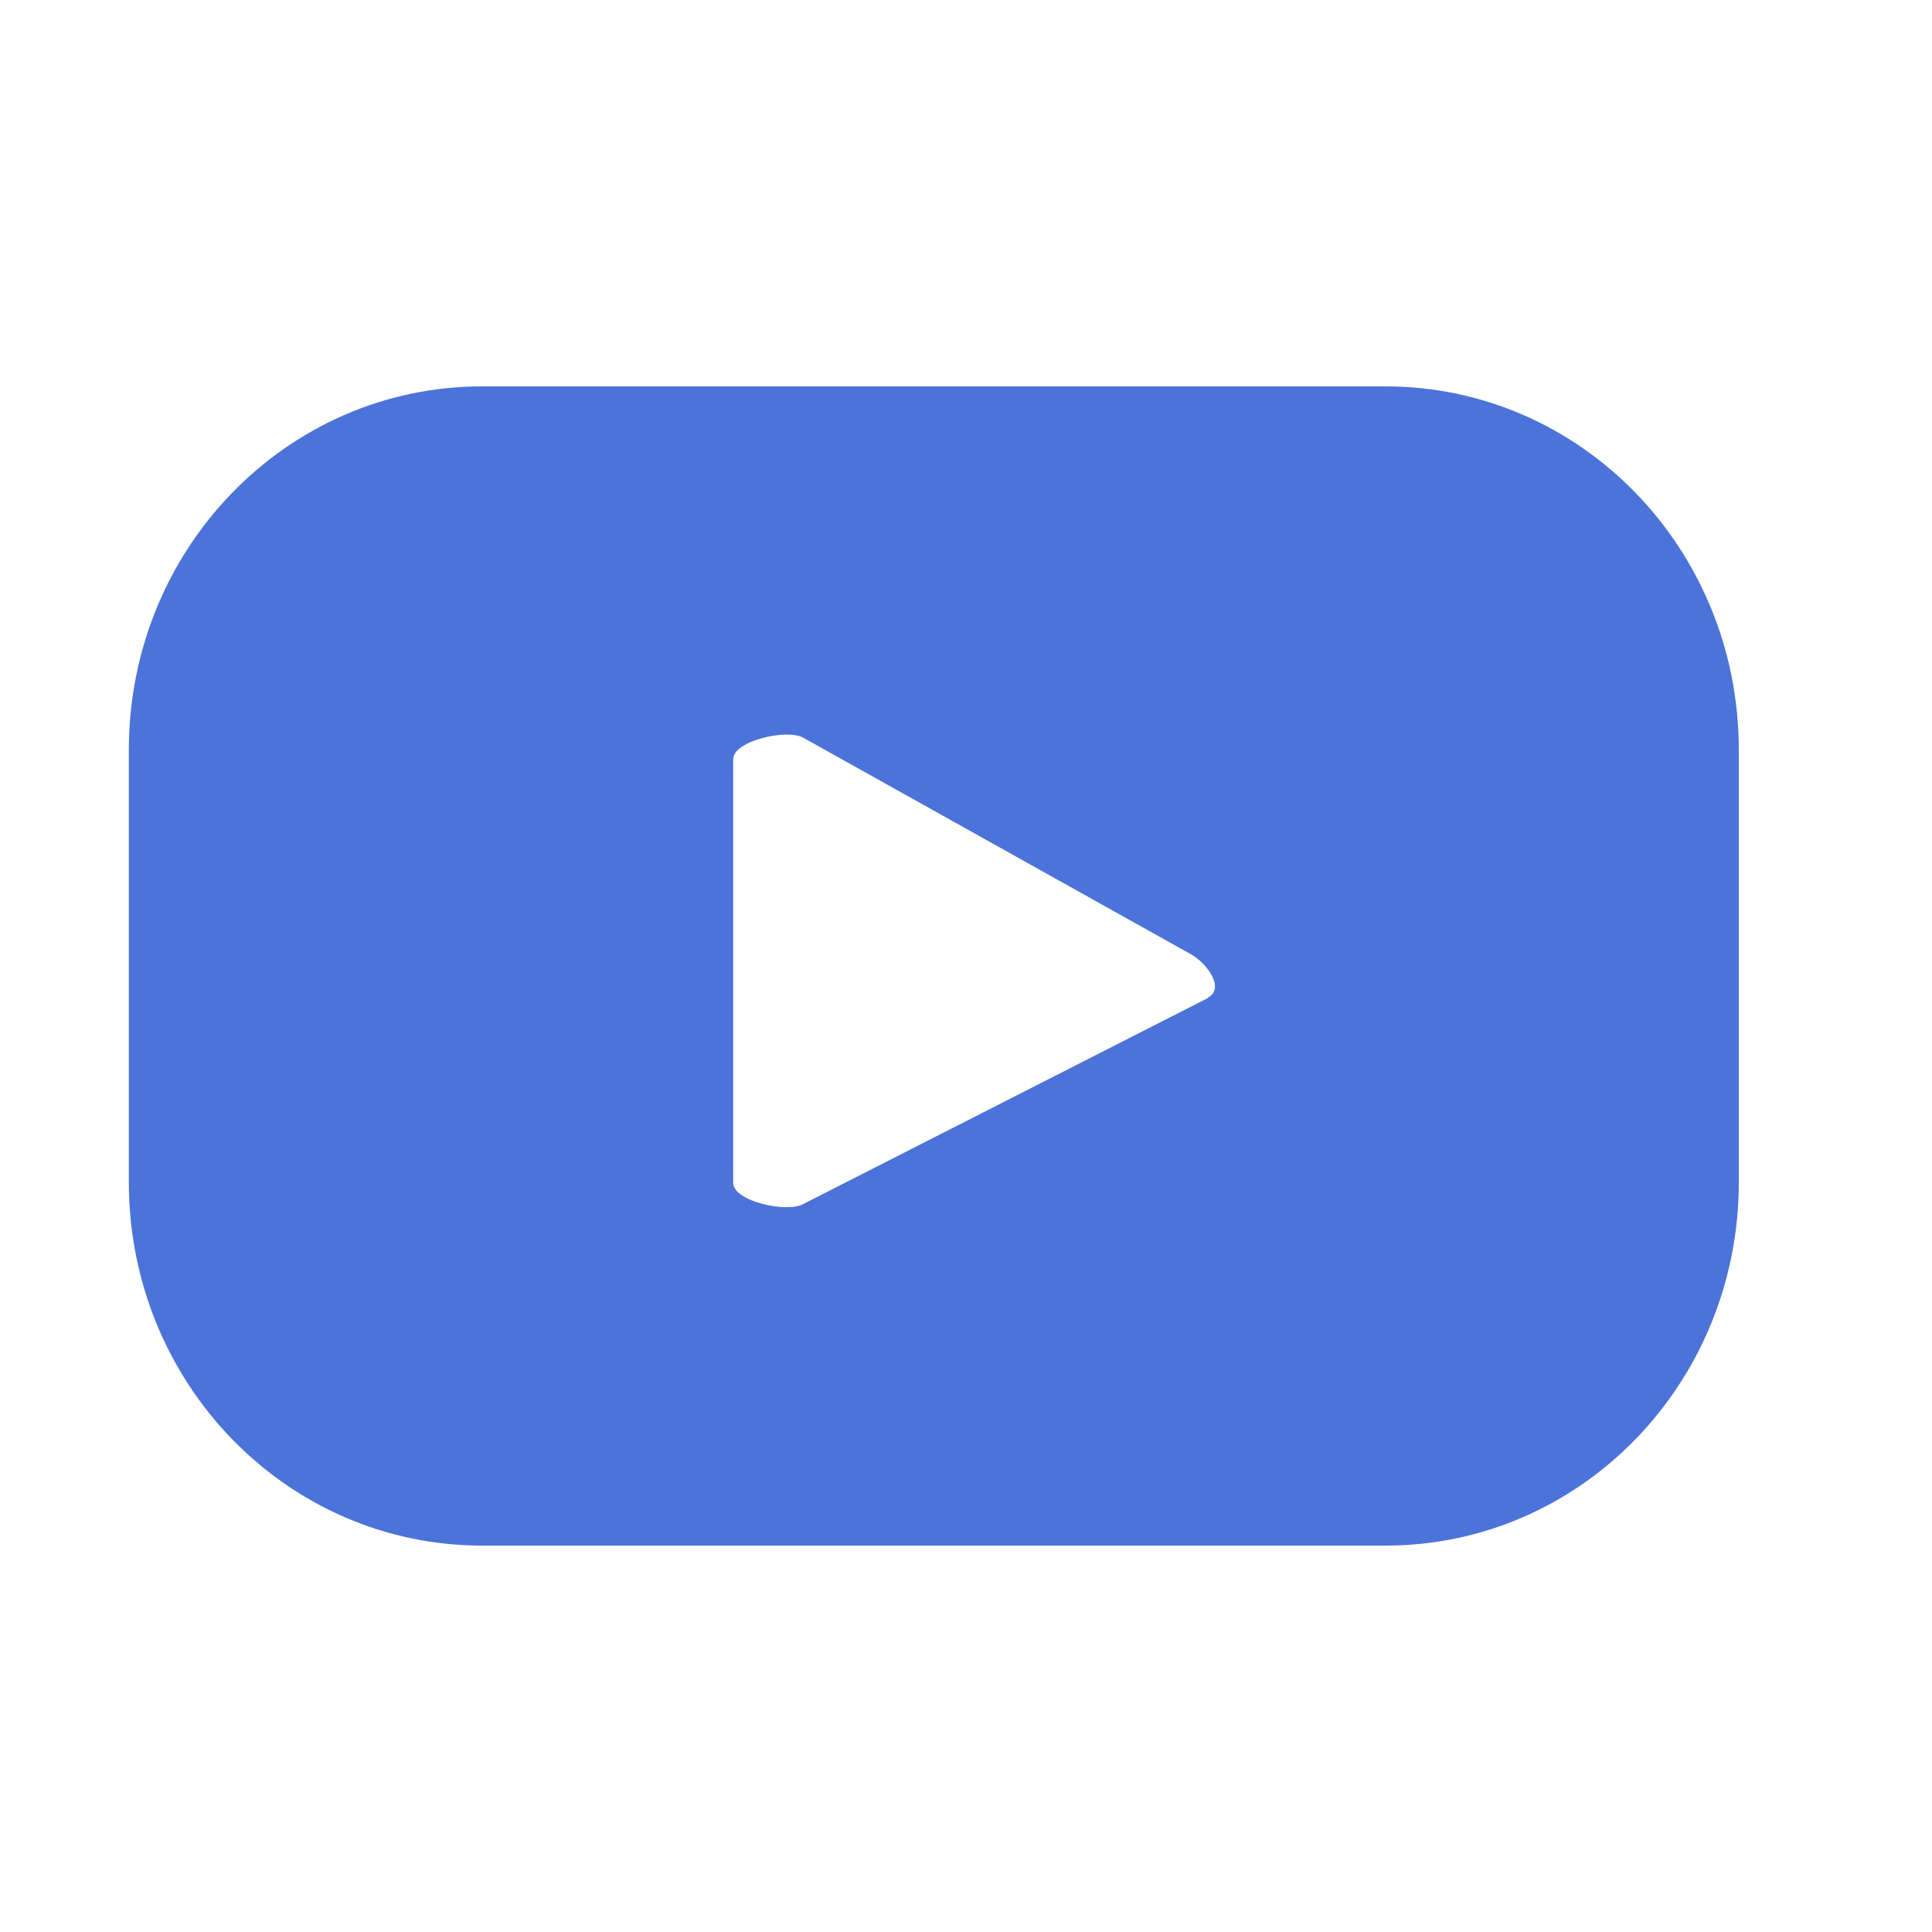 <svg xmlns="http://www.w3.org/2000/svg" width="32" height="32" viewBox="0 0 32 32" fill="none"><path d="M28.8 12.421C28.8 9.091 26.186 6.4 22.949 6.4H7.985C4.749 6.4 2.134 9.091 2.134 12.421V19.58C2.134 22.91 4.749 25.6 7.985 25.6H22.949C26.186 25.6 28.8 22.91 28.8 19.58V12.421ZM20 16.534L13.296 19.947C13.031 20.089 12.144 19.9 12.144 19.591V12.575C12.144 12.267 13.042 12.066 13.307 12.22L19.735 15.811C20 15.965 20.288 16.368 20.011 16.522L20 16.534Z" fill="#4C73D9"></path></svg>
